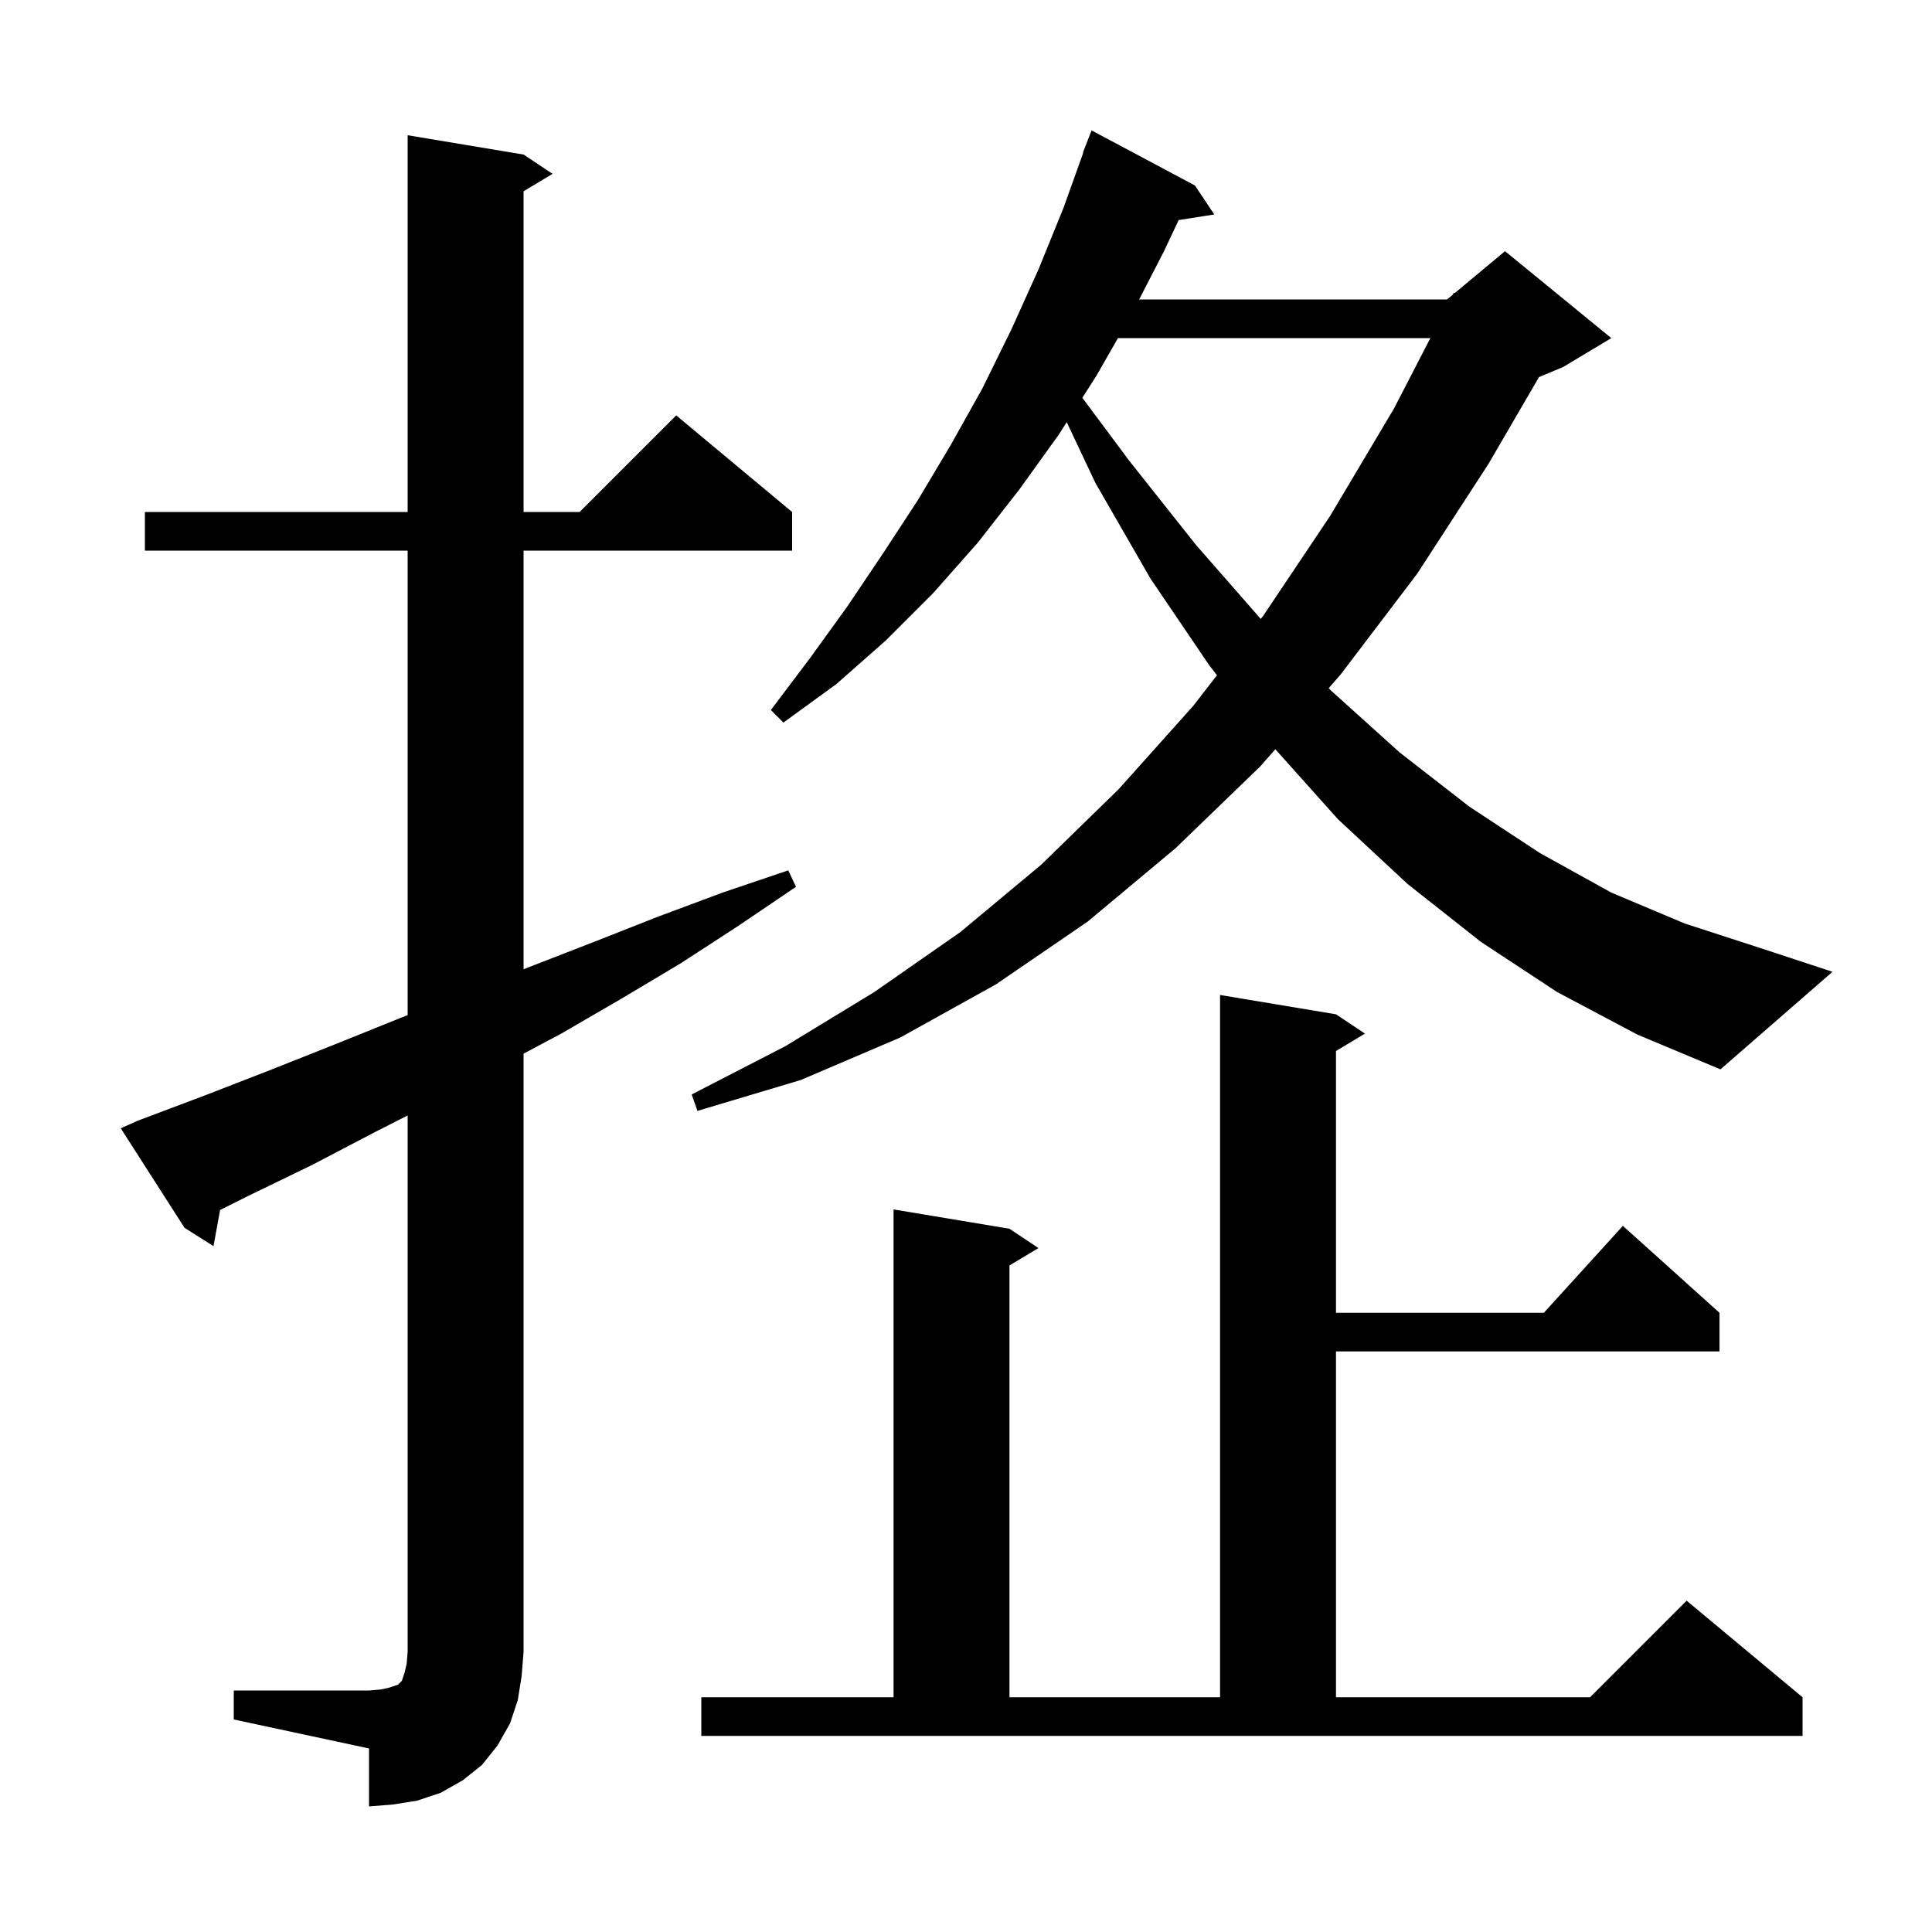 <svg xmlns="http://www.w3.org/2000/svg" xmlns:xlink="http://www.w3.org/1999/xlink" version="1.1" baseProfile="full" viewBox="0 0 200 200" width="200" height="200"><g fill="currentColor"><path d="M 24.2 175.0 L 38.2 175.0 L 39.4 174.9 L 40.3 174.7 L 41.2 174.4 L 41.6 174.0 L 41.9 173.1 L 42.1 172.2 L 42.2 171.0 L 42.2 115.474 L 38.8 117.2 L 32.3 120.6 L 25.7 123.8 L 22.785 125.257 L 22.1 129.0 L 19.1 127.1 L 12.5 116.8 L 14.3 116.0 L 21.2 113.4 L 27.9 110.8 L 34.7 108.1 L 41.4 105.4 L 42.2 105.09 L 42.2 57.0 L 15.0 57.0 L 15.0 53.0 L 42.2 53.0 L 42.2 14.0 L 54.2 16.0 L 57.2 18.0 L 54.2 19.8 L 54.2 53.0 L 60.0 53.0 L 70.0 43.0 L 82.0 53.0 L 82.0 57.0 L 54.2 57.0 L 54.2 100.342 L 54.8 100.1 L 61.5 97.5 L 68.1 94.9 L 74.8 92.4 L 81.6 90.1 L 82.4 91.8 L 76.5 95.8 L 70.5 99.7 L 64.3 103.4 L 58.1 107.0 L 54.2 109.072 L 54.2 171.0 L 54.0 173.5 L 53.6 176.0 L 52.8 178.4 L 51.5 180.7 L 49.9 182.7 L 47.9 184.3 L 45.6 185.6 L 43.2 186.4 L 40.7 186.8 L 38.2 187.0 L 38.2 181.0 L 24.2 178.0 Z M 72.6 175.7 L 92.5 175.7 L 92.5 125.2 L 104.5 127.2 L 107.5 129.2 L 104.5 131.0 L 104.5 175.7 L 126.3 175.7 L 126.3 103.0 L 138.3 105.0 L 141.3 107.0 L 138.3 108.8 L 138.3 135.9 L 159.818 135.9 L 168.0 126.9 L 178.0 135.9 L 178.0 139.9 L 138.3 139.9 L 138.3 175.7 L 164.6 175.7 L 174.6 165.7 L 186.6 175.7 L 186.6 179.7 L 72.6 179.7 Z M 161.2 102.7 L 153.3 97.5 L 145.7 91.5 L 138.5 84.8 L 132.021 77.559 L 130.5 79.3 L 121.7 87.8 L 112.6 95.4 L 103.1 101.9 L 93.2 107.4 L 82.9 111.8 L 72.2 115.0 L 71.6 113.3 L 81.3 108.3 L 90.5 102.7 L 99.4 96.5 L 107.8 89.5 L 115.8 81.7 L 123.5 73.1 L 125.984 69.901 L 125.2 68.9 L 119.1 59.9 L 113.4 50.0 L 110.428 43.706 L 109.6 45.0 L 105.5 50.7 L 101.2 56.2 L 96.6 61.4 L 91.7 66.3 L 86.6 70.8 L 81.1 74.8 L 79.8 73.5 L 83.8 68.2 L 87.7 62.8 L 91.4 57.3 L 95.0 51.8 L 98.4 46.1 L 101.7 40.2 L 104.7 34.1 L 107.5 27.9 L 110.1 21.5 L 112.138 15.811 L 112.1 15.8 L 113.0 13.5 L 123.7 19.2 L 125.7 22.2 L 122.014 22.782 L 120.5 26.0 L 117.924 31.0 L 149.8 31.0 L 150.394 30.505 L 150.5 30.3 L 150.587 30.345 L 155.8 26.0 L 166.8 35.0 L 161.8 38.0 L 159.318 39.034 L 154.1 48.0 L 146.7 59.4 L 138.8 69.8 L 137.543 71.239 L 137.8 71.5 L 144.9 77.9 L 152.1 83.5 L 159.4 88.3 L 166.8 92.4 L 174.4 95.6 L 182.1 98.1 L 189.7 100.6 L 178.1 110.7 L 169.5 107.1 Z M 115.729 35.0 L 113.5 38.9 L 112.043 41.178 L 116.9 47.7 L 123.8 56.4 L 130.512 64.071 L 130.8 63.7 L 137.7 53.4 L 144.3 42.3 L 148.072 35.0 Z "/></g></svg>